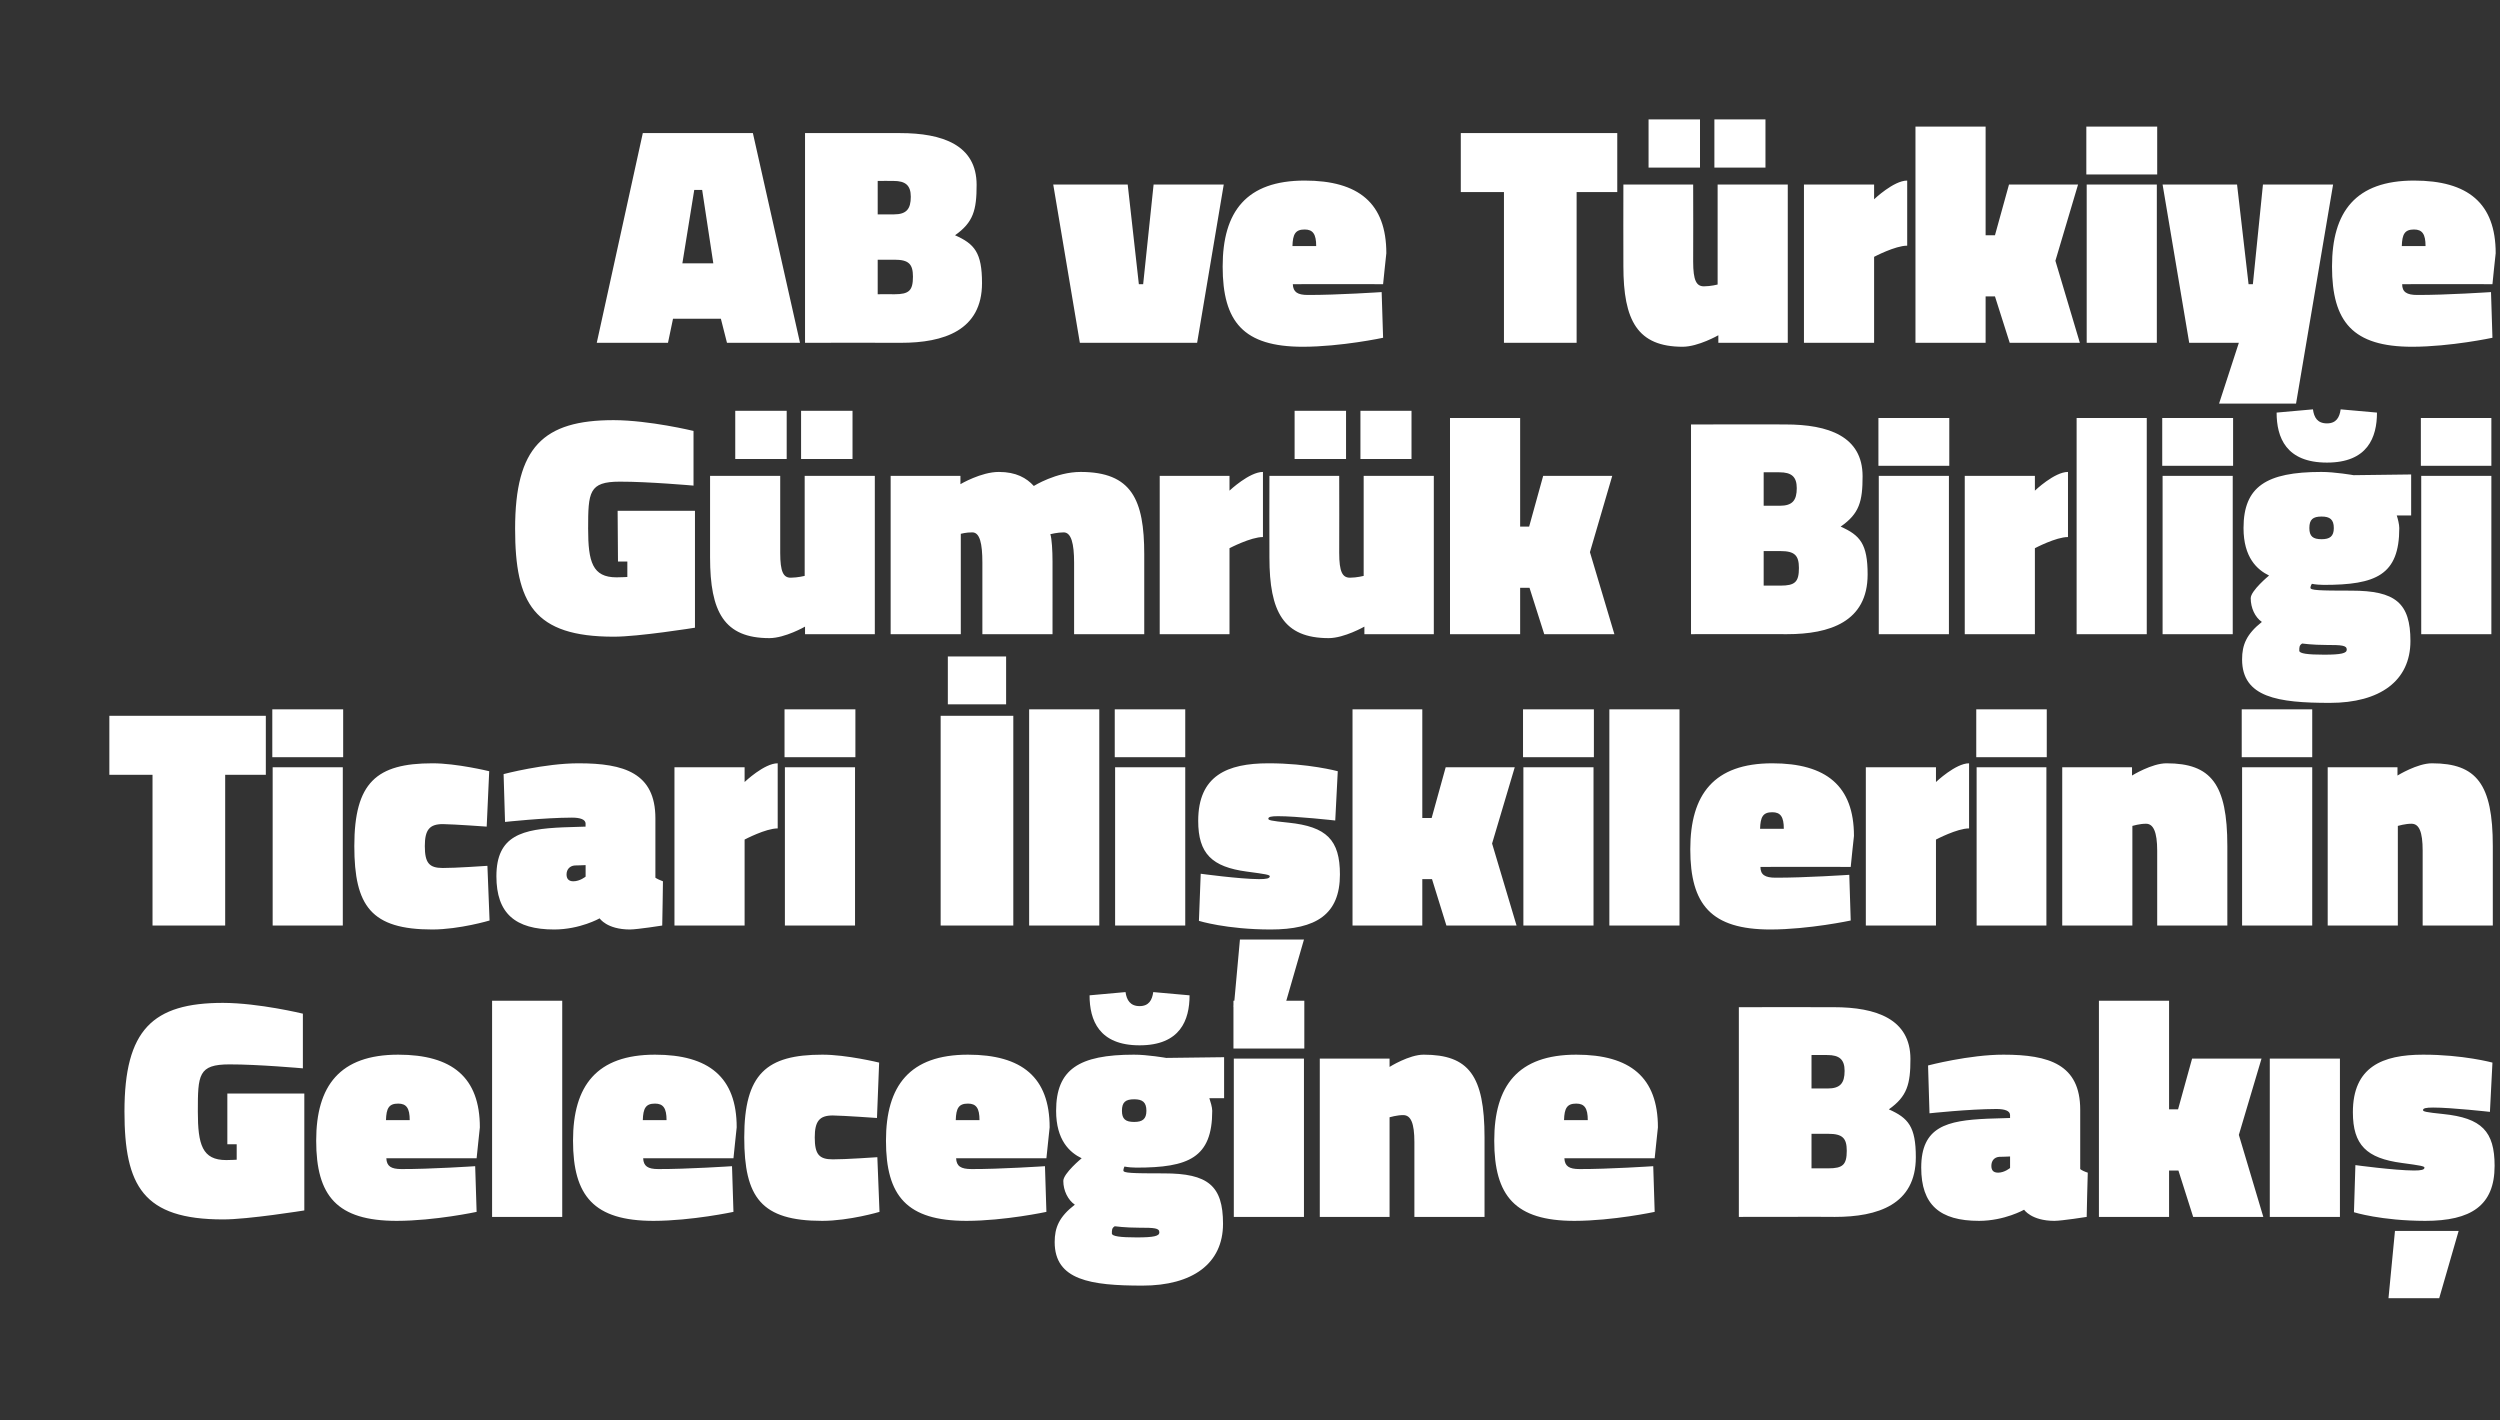 <?xml version="1.0" standalone="no"?><!DOCTYPE svg PUBLIC "-//W3C//DTD SVG 1.1//EN" "http://www.w3.org/Graphics/SVG/1.1/DTD/svg11.dtd"><svg xmlns="http://www.w3.org/2000/svg" version="1.1" width="695px" height="394.8px" viewBox="0 -30 695 394.8" style="top:-30px"><rect x="0" y="-30" width="695" height="394.8" fill="#333333" stroke="none"/>  <desc>AB ve T rkiye G mr k Birli i Ticari li kilerinin Gelece ine Bak</desc>  <defs/>  <g id="Polygon348913">    <path d="M 63.2 274 L 84.6 274 L 84.6 306.5 C 84.6 306.5 68.89 309.03 62 309 C 39.8 309 34.6 299.7 34.6 279 C 34.6 256.3 42.4 248.8 62 248.8 C 72.02 248.83 84.2 251.8 84.2 251.8 L 84.2 267 C 84.2 267 71.68 265.88 63.8 265.9 C 55.1 265.9 55 268.8 55 279 C 55 288.2 56.2 292.5 62.9 292.5 C 64.02 292.5 65.8 292.4 65.8 292.4 L 65.8 288.1 L 63.2 288.1 L 63.2 274 Z M 132.1 294.2 L 132.5 306.9 C 132.5 306.9 120.95 309.38 110.3 309.4 C 93.7 309.4 87.9 302.5 87.9 287.1 C 87.9 271.8 94.5 263.2 110.7 263.2 C 125.7 263.2 133.4 269.5 133.4 283.4 C 133.39 283.37 132.5 292 132.5 292 C 132.5 292 107.38 291.98 107.4 292 C 107.5 294.2 108.7 295 111.6 295 C 119.65 295.03 132.1 294.2 132.1 294.2 Z M 113.9 281.4 C 113.9 278.1 113 276.8 110.7 276.8 C 108.1 276.8 107.4 278.1 107.3 281.4 C 107.3 281.4 113.9 281.4 113.9 281.4 Z M 136.8 248.2 L 156.3 248.2 L 156.3 308.3 L 136.8 308.3 L 136.8 248.2 Z M 203.5 294.2 L 203.9 306.9 C 203.9 306.9 192.35 309.38 181.7 309.4 C 165.1 309.4 159.3 302.5 159.3 287.1 C 159.3 271.8 165.9 263.2 182.1 263.2 C 197.1 263.2 204.8 269.5 204.8 283.4 C 204.79 283.37 203.9 292 203.9 292 C 203.9 292 178.78 291.98 178.8 292 C 178.9 294.2 180.1 295 183 295 C 191.05 295.03 203.5 294.2 203.5 294.2 Z M 185.3 281.4 C 185.3 278.1 184.4 276.8 182.1 276.8 C 179.5 276.8 178.8 278.1 178.7 281.4 C 178.7 281.4 185.3 281.4 185.3 281.4 Z M 244.4 265.4 L 243.8 280.8 C 243.8 280.8 234.79 280.15 231.5 280.1 C 227.8 280.1 226.5 281.7 226.5 286.2 C 226.5 290.9 227.7 292.3 231.5 292.3 C 234.79 292.33 243.9 291.7 243.9 291.7 L 244.5 306.9 C 244.5 306.9 236.18 309.38 228.6 309.4 C 211.6 309.4 206.9 302.9 206.9 286.2 C 206.9 268.5 213.1 263.2 228.6 263.2 C 235.31 263.18 244.4 265.4 244.4 265.4 Z M 290.5 294.2 L 290.9 306.9 C 290.9 306.9 279.36 309.38 268.7 309.4 C 252.1 309.4 246.3 302.5 246.3 287.1 C 246.3 271.8 252.9 263.2 269.1 263.2 C 284.1 263.2 291.8 269.5 291.8 283.4 C 291.8 283.37 290.9 292 290.9 292 C 290.9 292 265.79 291.98 265.8 292 C 265.9 294.2 267.1 295 270.1 295 C 278.05 295.03 290.5 294.2 290.5 294.2 Z M 272.3 281.4 C 272.3 278.1 271.4 276.8 269.1 276.8 C 266.5 276.8 265.8 278.1 265.7 281.4 C 265.7 281.4 272.3 281.4 272.3 281.4 Z M 293.2 315.3 C 293.2 311.3 294.4 308.3 298.8 304.9 C 296.9 303.6 295.6 301 295.6 298.3 C 295.6 296.2 300.7 292 300.7 292 C 297.4 290.4 293.6 287 293.6 278.8 C 293.6 267.3 299.9 263.2 315.2 263.2 C 318.95 263.18 324.2 264.1 324.2 264.1 L 340.3 263.9 L 340.3 275.3 C 340.3 275.3 336.18 275.28 336.2 275.3 C 336.5 276.2 337 277.8 337 278.8 C 337 291.9 330.4 294.6 315.9 294.6 C 314.9 294.6 313.6 294.5 312.6 294.3 C 312.6 294.3 312.3 294.9 312.3 295.4 C 312.3 296.1 314.5 296.2 323.6 296.2 C 335.8 296.2 340 299.6 340 310.2 C 340 321.3 331.5 327.4 317.6 327.4 C 303.2 327.4 293.2 325.9 293.2 315.3 Z M 309.9 310.9 C 309.1 311.4 309.1 311.9 309.1 312.9 C 309.1 313.7 311.5 314 316 314 C 320.9 314 322.3 313.6 322.3 312.6 C 322.3 311.4 321 311.3 316.6 311.3 C 312.8 311.3 309.9 310.9 309.9 310.9 Z M 318.7 278.8 C 318.7 276.4 317.6 275.6 315.3 275.6 C 312.9 275.6 311.9 276.4 311.9 278.8 C 311.9 281.1 312.9 281.9 315.3 281.9 C 317.6 281.9 318.7 281.1 318.7 278.8 Z M 330.7 246.7 C 330.7 253.6 328.1 260.6 316.8 260.6 C 305.5 260.6 302.9 253.6 302.9 246.7 C 302.9 246.7 312.9 245.8 312.9 245.8 C 313.2 248 314.2 249.7 316.8 249.7 C 319.4 249.7 320.3 248 320.6 245.8 C 320.6 245.8 330.7 246.7 330.7 246.7 Z M 343 264.3 L 362.5 264.3 L 362.5 308.3 L 343 308.3 L 343 264.3 Z M 342.9 248.2 L 362.6 248.2 L 362.6 261.5 L 342.9 261.5 L 342.9 248.2 Z M 366.9 308.3 L 366.9 264.3 L 386.3 264.3 L 386.3 266.6 C 386.3 266.6 391.74 263.18 395.8 263.2 C 408.3 263.2 412.7 269 412.7 286.2 C 412.7 286.24 412.7 308.3 412.7 308.3 L 393.2 308.3 C 393.2 308.3 393.21 287.54 393.2 287.5 C 393.2 282.2 392.2 280 390.1 280 C 388.43 279.98 386.3 280.6 386.3 280.6 L 386.3 308.3 L 366.9 308.3 Z M 459.6 294.2 L 460 306.9 C 460 306.9 448.45 309.38 437.7 309.4 C 421.2 309.4 415.4 302.5 415.4 287.1 C 415.4 271.8 422 263.2 438.2 263.2 C 453.2 263.2 460.9 269.5 460.9 283.4 C 460.89 283.37 460 292 460 292 C 460 292 434.88 291.98 434.9 292 C 435 294.2 436.2 295 439.1 295 C 447.14 295.03 459.6 294.2 459.6 294.2 Z M 441.4 281.4 C 441.4 278.1 440.5 276.8 438.2 276.8 C 435.6 276.8 434.9 278.1 434.8 281.4 C 434.8 281.4 441.4 281.4 441.4 281.4 Z M 509.8 250 C 521.6 250 531.1 253.3 531.1 264.4 C 531.1 271.4 530.2 274.8 525.1 278.4 C 530.5 280.8 532.6 283.2 532.6 291.7 C 532.6 304.9 522 308.3 510.1 308.3 C 510.13 308.25 483.4 308.3 483.4 308.3 L 483.4 250 C 483.4 250 509.78 249.96 509.8 250 Z M 503.6 285.2 L 503.6 294.8 C 503.6 294.8 508.3 294.77 508.3 294.8 C 512.3 294.8 513.4 293.8 513.4 289.9 C 513.4 286.4 512.2 285.2 508.3 285.2 C 508.3 285.2 503.6 285.2 503.6 285.2 Z M 503.6 263.3 L 503.6 272.6 C 503.6 272.6 508.13 272.58 508.1 272.6 C 511.6 272.6 512.8 271.1 512.8 267.7 C 512.8 264.5 511.3 263.3 508 263.3 C 508.04 263.27 503.6 263.3 503.6 263.3 Z M 578.3 295 C 578.6 295.3 579.7 295.8 580.4 296 C 580.36 295.98 580.1 308.3 580.1 308.3 C 580.1 308.3 573.31 309.38 571.1 309.4 C 564.7 309.38 562.7 306.3 562.7 306.3 C 562.7 306.3 557.3 309.38 550.2 309.4 C 539.2 309.4 534.1 304.9 534.1 294.6 C 534.1 283.2 541.2 281.5 552.5 281 C 552.52 281.02 558.8 280.8 558.8 280.8 C 558.8 280.8 558.78 279.98 558.8 280 C 558.8 278.8 557.3 278.3 555 278.3 C 547.3 278.32 536.4 279.5 536.4 279.5 L 536 266.2 C 536 266.2 547.47 263.18 557 263.2 C 569.6 263.2 578.3 265.9 578.3 278.5 C 578.3 278.5 578.3 295 578.3 295 Z M 555.8 291.6 C 554.4 291.7 553.6 292.7 553.6 294.1 C 553.6 295.3 554.1 296 555.5 296 C 557.3 295.98 558.8 294.7 558.8 294.7 L 558.8 291.5 C 558.8 291.5 555.82 291.63 555.8 291.6 Z M 583.5 308.3 L 583.5 248.2 L 603 248.2 L 603 278.4 L 605.5 278.4 L 609.4 264.3 L 628.7 264.3 L 622.4 285.5 L 629.2 308.3 L 609.7 308.3 L 605.6 295.4 L 603 295.4 L 603 308.3 L 583.5 308.3 Z M 631 264.3 L 650.5 264.3 L 650.5 308.3 L 631 308.3 L 631 264.3 Z M 665.8 312.2 L 683.5 312.2 L 678.1 330.9 L 664 330.9 L 665.8 312.2 Z M 692.2 279.1 C 692.2 279.1 681.41 277.89 676.4 277.9 C 674.4 277.9 673.6 278.1 673.6 278.6 C 673.6 279 674.3 279.2 679.2 279.7 C 689.9 280.8 693.5 284.5 693.5 294.1 C 693.5 305.2 686.9 309.4 674.2 309.4 C 661.93 309.38 654.4 307 654.4 307 L 654.8 293.9 C 654.8 293.9 665.58 295.37 671.1 295.4 C 673.1 295.4 674 295.2 674 294.6 C 674 294.2 672.9 294 667.7 293.3 C 657.9 292 654.1 288.3 654.1 279.2 C 654.1 266.6 662.3 263.2 673.6 263.2 C 684.72 263.18 692.9 265.4 692.9 265.4 L 692.2 279.1 Z " stroke="none" fill="#fff"/>  </g>  <g id="Polygon348912">    <path d="M 30.4 169 L 73.9 169 L 73.9 185.4 L 62.6 185.4 L 62.6 227.3 L 42.4 227.3 L 42.4 185.4 L 30.4 185.4 L 30.4 169 Z M 75.8 183.3 L 95.3 183.3 L 95.3 227.3 L 75.8 227.3 L 75.8 183.3 Z M 75.7 167.2 L 95.4 167.2 L 95.4 180.5 L 75.7 180.5 L 75.7 167.2 Z M 136 184.4 L 135.3 199.8 C 135.3 199.8 126.39 199.15 123.1 199.1 C 119.4 199.1 118.1 200.7 118.1 205.2 C 118.1 209.9 119.3 211.3 123.1 211.3 C 126.39 211.33 135.5 210.7 135.5 210.7 L 136.1 225.9 C 136.1 225.9 127.78 228.38 120.2 228.4 C 103.2 228.4 98.5 221.9 98.5 205.2 C 98.5 187.5 104.7 182.2 120.2 182.2 C 126.91 182.18 136 184.4 136 184.4 Z M 182.2 214 C 182.6 214.3 183.7 214.8 184.3 215 C 184.33 214.98 184.1 227.3 184.1 227.3 C 184.1 227.3 177.28 228.38 175.1 228.4 C 168.67 228.38 166.7 225.3 166.7 225.3 C 166.7 225.3 161.27 228.38 154.1 228.4 C 143.2 228.4 138 223.9 138 213.6 C 138 202.2 145.2 200.5 156.5 200 C 156.49 200.02 162.8 199.8 162.8 199.8 C 162.8 199.8 162.75 198.98 162.8 199 C 162.8 197.8 161.3 197.3 159 197.3 C 151.27 197.32 140.4 198.5 140.4 198.5 L 140 185.2 C 140 185.2 151.44 182.18 160.9 182.2 C 173.5 182.2 182.2 184.9 182.2 197.5 C 182.2 197.5 182.2 214 182.2 214 Z M 159.8 210.6 C 158.4 210.7 157.5 211.7 157.5 213.1 C 157.5 214.3 158.1 215 159.4 215 C 161.27 214.98 162.8 213.7 162.8 213.7 L 162.8 210.5 C 162.8 210.5 159.8 210.63 159.8 210.6 Z M 207 227.3 L 187.5 227.3 L 187.5 183.3 L 207 183.3 L 207 187.4 C 207 187.4 212.46 182.18 216.2 182.2 C 216.2 182.2 216.2 200.3 216.2 200.3 C 212.89 200.28 207 203.4 207 203.4 L 207 227.3 Z M 218.2 183.3 L 237.7 183.3 L 237.7 227.3 L 218.2 227.3 L 218.2 183.3 Z M 218.1 167.2 L 237.8 167.2 L 237.8 180.5 L 218.1 180.5 L 218.1 167.2 Z M 261.5 169 L 281.7 169 L 281.7 227.3 L 261.5 227.3 L 261.5 169 Z M 263.5 152.5 L 279.7 152.5 L 279.7 165.8 L 263.5 165.8 L 263.5 152.5 Z M 286.1 167.2 L 305.6 167.2 L 305.6 227.3 L 286.1 227.3 L 286.1 167.2 Z M 310 183.3 L 329.5 183.3 L 329.5 227.3 L 310 227.3 L 310 183.3 Z M 309.9 167.2 L 329.5 167.2 L 329.5 180.5 L 309.9 180.5 L 309.9 167.2 Z M 344.7 231.2 L 362.5 231.2 L 357.1 249.9 L 343 249.9 L 344.7 231.2 Z M 371.2 198.1 C 371.2 198.1 360.38 196.89 355.3 196.9 C 353.3 196.9 352.6 197.1 352.6 197.6 C 352.6 198 353.2 198.2 358.2 198.7 C 368.8 199.8 372.5 203.5 372.5 213.1 C 372.5 224.2 365.9 228.4 353.2 228.4 C 340.89 228.38 333.3 226 333.3 226 L 333.8 212.9 C 333.8 212.9 344.55 214.37 350 214.4 C 352.1 214.4 353 214.2 353 213.6 C 353 213.2 351.9 213 346.6 212.3 C 336.9 211 333.1 207.3 333.1 198.2 C 333.1 185.6 341.2 182.2 352.6 182.2 C 363.69 182.18 371.9 184.4 371.9 184.4 L 371.2 198.1 Z M 376 227.3 L 376 167.2 L 395.4 167.2 L 395.4 197.4 L 398 197.4 L 401.9 183.3 L 421.1 183.3 L 414.8 204.5 L 421.6 227.3 L 402.1 227.3 L 398.1 214.4 L 395.4 214.4 L 395.4 227.3 L 376 227.3 Z M 423.5 183.3 L 443 183.3 L 443 227.3 L 423.5 227.3 L 423.5 183.3 Z M 423.4 167.2 L 443.1 167.2 L 443.1 180.5 L 423.4 180.5 L 423.4 167.2 Z M 447.4 167.2 L 466.9 167.2 L 466.9 227.3 L 447.4 227.3 L 447.4 167.2 Z M 514.1 213.2 L 514.5 225.9 C 514.5 225.9 502.93 228.38 492.2 228.4 C 475.7 228.4 469.9 221.5 469.9 206.1 C 469.9 190.8 476.5 182.2 492.7 182.2 C 507.7 182.2 515.4 188.5 515.4 202.4 C 515.37 202.37 514.5 211 514.5 211 C 514.5 211 489.36 210.98 489.4 211 C 489.4 213.2 490.7 214 493.6 214 C 501.62 214.03 514.1 213.2 514.1 213.2 Z M 495.9 200.4 C 495.9 197.1 495 195.8 492.7 195.8 C 490.1 195.8 489.4 197.1 489.3 200.4 C 489.3 200.4 495.9 200.4 495.9 200.4 Z M 538.2 227.3 L 518.7 227.3 L 518.7 183.3 L 538.2 183.3 L 538.2 187.4 C 538.2 187.4 543.68 182.18 547.4 182.2 C 547.4 182.2 547.4 200.3 547.4 200.3 C 544.11 200.28 538.2 203.4 538.2 203.4 L 538.2 227.3 Z M 549.5 183.3 L 568.9 183.3 L 568.9 227.3 L 549.5 227.3 L 549.5 183.3 Z M 549.4 167.2 L 569 167.2 L 569 180.5 L 549.4 180.5 L 549.4 167.2 Z M 573.3 227.3 L 573.3 183.3 L 592.7 183.3 L 592.7 185.6 C 592.7 185.6 598.21 182.18 602.3 182.2 C 614.7 182.2 619.2 188 619.2 205.2 C 619.18 205.24 619.2 227.3 619.2 227.3 L 599.7 227.3 C 599.7 227.3 599.69 206.54 599.7 206.5 C 599.7 201.2 598.6 199 596.6 199 C 594.9 198.98 592.8 199.6 592.8 199.6 L 592.8 227.3 L 573.3 227.3 Z M 623.3 183.3 L 642.8 183.3 L 642.8 227.3 L 623.3 227.3 L 623.3 183.3 Z M 623.2 167.2 L 642.8 167.2 L 642.8 180.5 L 623.2 180.5 L 623.2 167.2 Z M 647.1 227.3 L 647.1 183.3 L 666.5 183.3 L 666.5 185.6 C 666.5 185.6 672.02 182.18 676.1 182.2 C 688.5 182.2 693 188 693 205.2 C 692.99 205.24 693 227.3 693 227.3 L 673.5 227.3 C 673.5 227.3 673.5 206.54 673.5 206.5 C 673.5 201.2 672.5 199 670.4 199 C 668.71 198.98 666.6 199.6 666.6 199.6 L 666.6 227.3 L 647.1 227.3 Z " stroke="none" fill="#fff"/>  </g>  <g id="Polygon348911">    <path d="M 171.7 112 L 193.2 112 L 193.2 144.5 C 193.2 144.5 177.45 147.03 170.6 147 C 148.4 147 143.2 137.7 143.2 117 C 143.2 94.3 151 86.8 170.6 86.8 C 180.58 86.83 192.8 89.8 192.8 89.8 L 192.8 105 C 192.8 105 180.23 103.88 172.3 103.9 C 163.7 103.9 163.5 106.8 163.5 117 C 163.5 126.2 164.7 130.5 171.4 130.5 C 172.57 130.5 174.4 130.4 174.4 130.4 L 174.4 126.1 L 171.8 126.1 L 171.7 112 Z M 243.2 102.3 L 243.2 146.3 L 223.8 146.3 L 223.8 144.2 C 223.8 144.2 218.27 147.38 213.9 147.4 C 201.3 147.4 197.4 140.1 197.4 125 C 197.39 125.02 197.4 102.3 197.4 102.3 L 216.9 102.3 C 216.9 102.3 216.88 123.72 216.9 123.7 C 216.9 129 217.8 130.6 219.8 130.6 C 221.75 130.59 223.7 130.1 223.7 130.1 L 223.7 102.3 L 243.2 102.3 Z M 222.7 84.2 L 237 84.2 L 237 97.6 L 222.7 97.6 L 222.7 84.2 Z M 204.4 84.2 L 218.7 84.2 L 218.7 97.6 L 204.4 97.6 L 204.4 84.2 Z M 247.6 146.3 L 247.6 102.3 L 267 102.3 L 267 104.6 C 267 104.6 272.77 101.18 277.7 101.2 C 282.5 101.2 285.4 102.9 287.4 105.1 C 287.4 105.1 293.6 101.2 300.4 101.2 C 314.6 101.2 318.1 108.9 318.1 124.1 C 318.1 124.07 318.1 146.3 318.1 146.3 L 298.6 146.3 C 298.6 146.3 298.61 126.41 298.6 126.4 C 298.6 121.1 297.8 118 295.7 118 C 294 118 292 118.5 292 118.5 C 292.4 119.8 292.6 123 292.6 126.1 C 292.61 126.07 292.6 146.3 292.6 146.3 L 273.1 146.3 C 273.1 146.3 273.12 126.41 273.1 126.4 C 273.1 121.1 272.4 118 270.3 118 C 268.59 117.98 267.1 118.4 267.1 118.4 L 267.1 146.3 L 247.6 146.3 Z M 341.8 146.3 L 322.4 146.3 L 322.4 102.3 L 341.8 102.3 L 341.8 106.4 C 341.8 106.4 347.32 101.18 351.1 101.2 C 351.1 101.2 351.1 119.3 351.1 119.3 C 347.76 119.28 341.8 122.4 341.8 122.4 L 341.8 146.3 Z M 398.6 102.3 L 398.6 146.3 L 379.3 146.3 L 379.3 144.2 C 379.3 144.2 373.73 147.38 369.4 147.4 C 356.8 147.4 352.9 140.1 352.9 125 C 352.85 125.02 352.9 102.3 352.9 102.3 L 372.3 102.3 C 372.3 102.3 372.34 123.72 372.3 123.7 C 372.3 129 373.2 130.6 375.3 130.6 C 377.21 130.59 379.1 130.1 379.1 130.1 L 379.1 102.3 L 398.6 102.3 Z M 378.2 84.2 L 392.4 84.2 L 392.4 97.6 L 378.2 97.6 L 378.2 84.2 Z M 359.9 84.2 L 374.2 84.2 L 374.2 97.6 L 359.9 97.6 L 359.9 84.2 Z M 403.1 146.3 L 403.1 86.2 L 422.6 86.2 L 422.6 116.4 L 425.1 116.4 L 429 102.3 L 448.2 102.3 L 442 123.5 L 448.8 146.3 L 429.3 146.3 L 425.2 133.4 L 422.6 133.4 L 422.6 146.3 L 403.1 146.3 Z M 496.4 88 C 508.3 88 517.8 91.3 517.8 102.4 C 517.8 109.4 516.9 112.8 511.7 116.4 C 517.1 118.8 519.2 121.2 519.2 129.7 C 519.2 142.9 508.6 146.3 496.8 146.3 C 496.78 146.25 470.1 146.3 470.1 146.3 L 470.1 88 C 470.1 88 496.44 87.96 496.4 88 Z M 490.3 123.2 L 490.3 132.8 C 490.3 132.8 494.96 132.77 495 132.8 C 499 132.8 500.1 131.8 500.1 127.9 C 500.1 124.4 498.9 123.2 495 123.2 C 494.96 123.2 490.3 123.2 490.3 123.2 Z M 490.3 101.3 L 490.3 110.6 C 490.3 110.6 494.78 110.58 494.8 110.6 C 498.3 110.6 499.5 109.1 499.5 105.7 C 499.5 102.5 498 101.3 494.7 101.3 C 494.7 101.27 490.3 101.3 490.3 101.3 Z M 522.3 102.3 L 541.8 102.3 L 541.8 146.3 L 522.3 146.3 L 522.3 102.3 Z M 522.2 86.2 L 541.9 86.2 L 541.9 99.5 L 522.2 99.5 L 522.2 86.2 Z M 565.7 146.3 L 546.2 146.3 L 546.2 102.3 L 565.7 102.3 L 565.7 106.4 C 565.7 106.4 571.15 101.18 574.9 101.2 C 574.9 101.2 574.9 119.3 574.9 119.3 C 571.59 119.28 565.7 122.4 565.7 122.4 L 565.7 146.3 Z M 577.3 86.2 L 596.8 86.2 L 596.8 146.3 L 577.3 146.3 L 577.3 86.2 Z M 601.2 102.3 L 620.7 102.3 L 620.7 146.3 L 601.2 146.3 L 601.2 102.3 Z M 601.1 86.2 L 620.8 86.2 L 620.8 99.5 L 601.1 99.5 L 601.1 86.2 Z M 623.3 153.3 C 623.3 149.3 624.5 146.3 628.8 142.9 C 626.9 141.6 625.7 139 625.7 136.3 C 625.7 134.2 630.8 130 630.8 130 C 627.5 128.4 623.7 125 623.7 116.8 C 623.7 105.3 630 101.2 645.3 101.2 C 649.03 101.18 654.3 102.1 654.3 102.1 L 670.3 101.9 L 670.3 113.3 C 670.3 113.3 666.26 113.28 666.3 113.3 C 666.6 114.2 667 115.8 667 116.8 C 667 129.9 660.5 132.6 646 132.6 C 645 132.6 643.7 132.5 642.7 132.3 C 642.7 132.3 642.3 132.9 642.3 133.4 C 642.3 134.1 644.6 134.2 653.7 134.2 C 665.9 134.2 670.1 137.6 670.1 148.2 C 670.1 159.3 661.6 165.4 647.7 165.4 C 633.3 165.4 623.3 163.9 623.3 153.3 Z M 640 148.9 C 639.2 149.4 639.2 149.9 639.2 150.9 C 639.2 151.7 641.6 152 646.1 152 C 650.9 152 652.4 151.6 652.4 150.6 C 652.4 149.4 651 149.3 646.7 149.3 C 642.9 149.3 640 148.9 640 148.9 Z M 648.8 116.8 C 648.8 114.4 647.7 113.6 645.4 113.6 C 643 113.6 642 114.4 642 116.8 C 642 119.1 643 119.9 645.4 119.9 C 647.7 119.9 648.8 119.1 648.8 116.8 Z M 660.8 84.7 C 660.8 91.6 658.2 98.6 646.9 98.6 C 635.5 98.6 632.9 91.6 632.9 84.7 C 632.9 84.7 643 83.8 643 83.8 C 643.3 86 644.2 87.7 646.9 87.7 C 649.5 87.7 650.4 86 650.7 83.8 C 650.7 83.8 660.8 84.7 660.8 84.7 Z M 673.1 102.3 L 692.6 102.3 L 692.6 146.3 L 673.1 146.3 L 673.1 102.3 Z M 673 86.2 L 692.6 86.2 L 692.6 99.5 L 673 99.5 L 673 86.2 Z " stroke="none" fill="#fff"/>  </g>  <g id="Polygon348910">    <path d="M 178.7 7 L 209.3 7 L 222.4 65.3 L 202.1 65.3 L 200.4 58.6 L 187.1 58.6 L 185.7 65.3 L 165.9 65.3 L 178.7 7 Z M 189.7 43.2 L 198.3 43.2 L 195.2 22.8 L 193 22.8 L 189.7 43.2 Z M 250.2 7 C 262 7 271.5 10.3 271.5 21.4 C 271.5 28.4 270.6 31.8 265.5 35.4 C 270.9 37.8 273 40.2 273 48.7 C 273 61.9 262.3 65.3 250.5 65.3 C 250.51 65.25 223.8 65.3 223.8 65.3 L 223.8 7 C 223.8 7 250.16 6.96 250.2 7 Z M 244 42.2 L 244 51.8 C 244 51.8 248.68 51.77 248.7 51.8 C 252.7 51.8 253.8 50.8 253.8 46.9 C 253.8 43.4 252.6 42.2 248.7 42.2 C 248.68 42.2 244 42.2 244 42.2 Z M 244 20.3 L 244 29.6 C 244 29.6 248.51 29.58 248.5 29.6 C 252 29.6 253.2 28.1 253.2 24.7 C 253.2 21.5 251.7 20.3 248.4 20.3 C 248.42 20.27 244 20.3 244 20.3 Z M 313.5 21.3 L 316.6 49 L 317.8 49 L 320.7 21.3 L 340.2 21.3 L 332.8 65.3 L 300.2 65.3 L 292.8 21.3 L 313.5 21.3 Z M 384.1 51.2 L 384.5 63.9 C 384.5 63.9 372.94 66.38 362.2 66.4 C 345.7 66.4 339.9 59.5 339.9 44.1 C 339.9 28.8 346.5 20.2 362.7 20.2 C 377.7 20.2 385.4 26.5 385.4 40.4 C 385.38 40.37 384.5 49 384.5 49 C 384.5 49 359.36 48.98 359.4 49 C 359.5 51.2 360.7 52 363.6 52 C 371.63 52.03 384.1 51.2 384.1 51.2 Z M 365.9 38.4 C 365.9 35.1 365 33.8 362.7 33.8 C 360.1 33.8 359.4 35.1 359.3 38.4 C 359.3 38.4 365.9 38.4 365.9 38.4 Z M 406.1 7 L 449.6 7 L 449.6 23.4 L 438.3 23.4 L 438.3 65.3 L 418.1 65.3 L 418.1 23.4 L 406.1 23.4 L 406.1 7 Z M 497 21.3 L 497 65.3 L 477.7 65.3 L 477.7 63.2 C 477.7 63.2 472.14 66.38 467.8 66.4 C 455.2 66.4 451.3 59.1 451.3 44 C 451.26 44.02 451.3 21.3 451.3 21.3 L 470.7 21.3 C 470.7 21.3 470.75 42.72 470.7 42.7 C 470.7 48 471.6 49.6 473.7 49.6 C 475.62 49.59 477.5 49.1 477.5 49.1 L 477.5 21.3 L 497 21.3 Z M 476.6 3.2 L 490.8 3.2 L 490.8 16.6 L 476.6 16.6 L 476.6 3.2 Z M 458.3 3.2 L 472.6 3.2 L 472.6 16.6 L 458.3 16.6 L 458.3 3.2 Z M 521 65.3 L 501.5 65.3 L 501.5 21.3 L 521 21.3 L 521 25.4 C 521 25.4 526.46 20.18 530.2 20.2 C 530.2 20.2 530.2 38.3 530.2 38.3 C 526.9 38.28 521 41.4 521 41.4 L 521 65.3 Z M 532.5 65.3 L 532.5 5.2 L 552 5.2 L 552 35.4 L 554.6 35.4 L 558.5 21.3 L 577.7 21.3 L 571.4 42.5 L 578.2 65.3 L 558.7 65.3 L 554.6 52.4 L 552 52.4 L 552 65.3 L 532.5 65.3 Z M 580.1 21.3 L 599.6 21.3 L 599.6 65.3 L 580.1 65.3 L 580.1 21.3 Z M 580 5.2 L 599.7 5.2 L 599.7 18.5 L 580 18.5 L 580 5.2 Z M 601.2 21.3 L 621.9 21.3 L 625.1 49 L 626.3 49 L 629.1 21.3 L 648.6 21.3 L 638.3 82.2 L 616.9 82.2 L 622.4 65.3 L 608.6 65.3 L 601.2 21.3 Z M 692.5 51.2 L 692.9 63.9 C 692.9 63.9 681.33 66.38 670.6 66.4 C 654.1 66.4 648.3 59.5 648.3 44.1 C 648.3 28.8 654.9 20.2 671.1 20.2 C 686.1 20.2 693.8 26.5 693.8 40.4 C 693.77 40.37 692.9 49 692.9 49 C 692.9 49 667.76 48.98 667.8 49 C 667.8 51.2 669.1 52 672 52 C 680.02 52.03 692.5 51.2 692.5 51.2 Z M 674.3 38.4 C 674.3 35.1 673.4 33.8 671.1 33.8 C 668.5 33.8 667.8 35.1 667.7 38.4 C 667.7 38.4 674.3 38.4 674.3 38.4 Z " stroke="none" fill="#fff"/>  </g></svg>